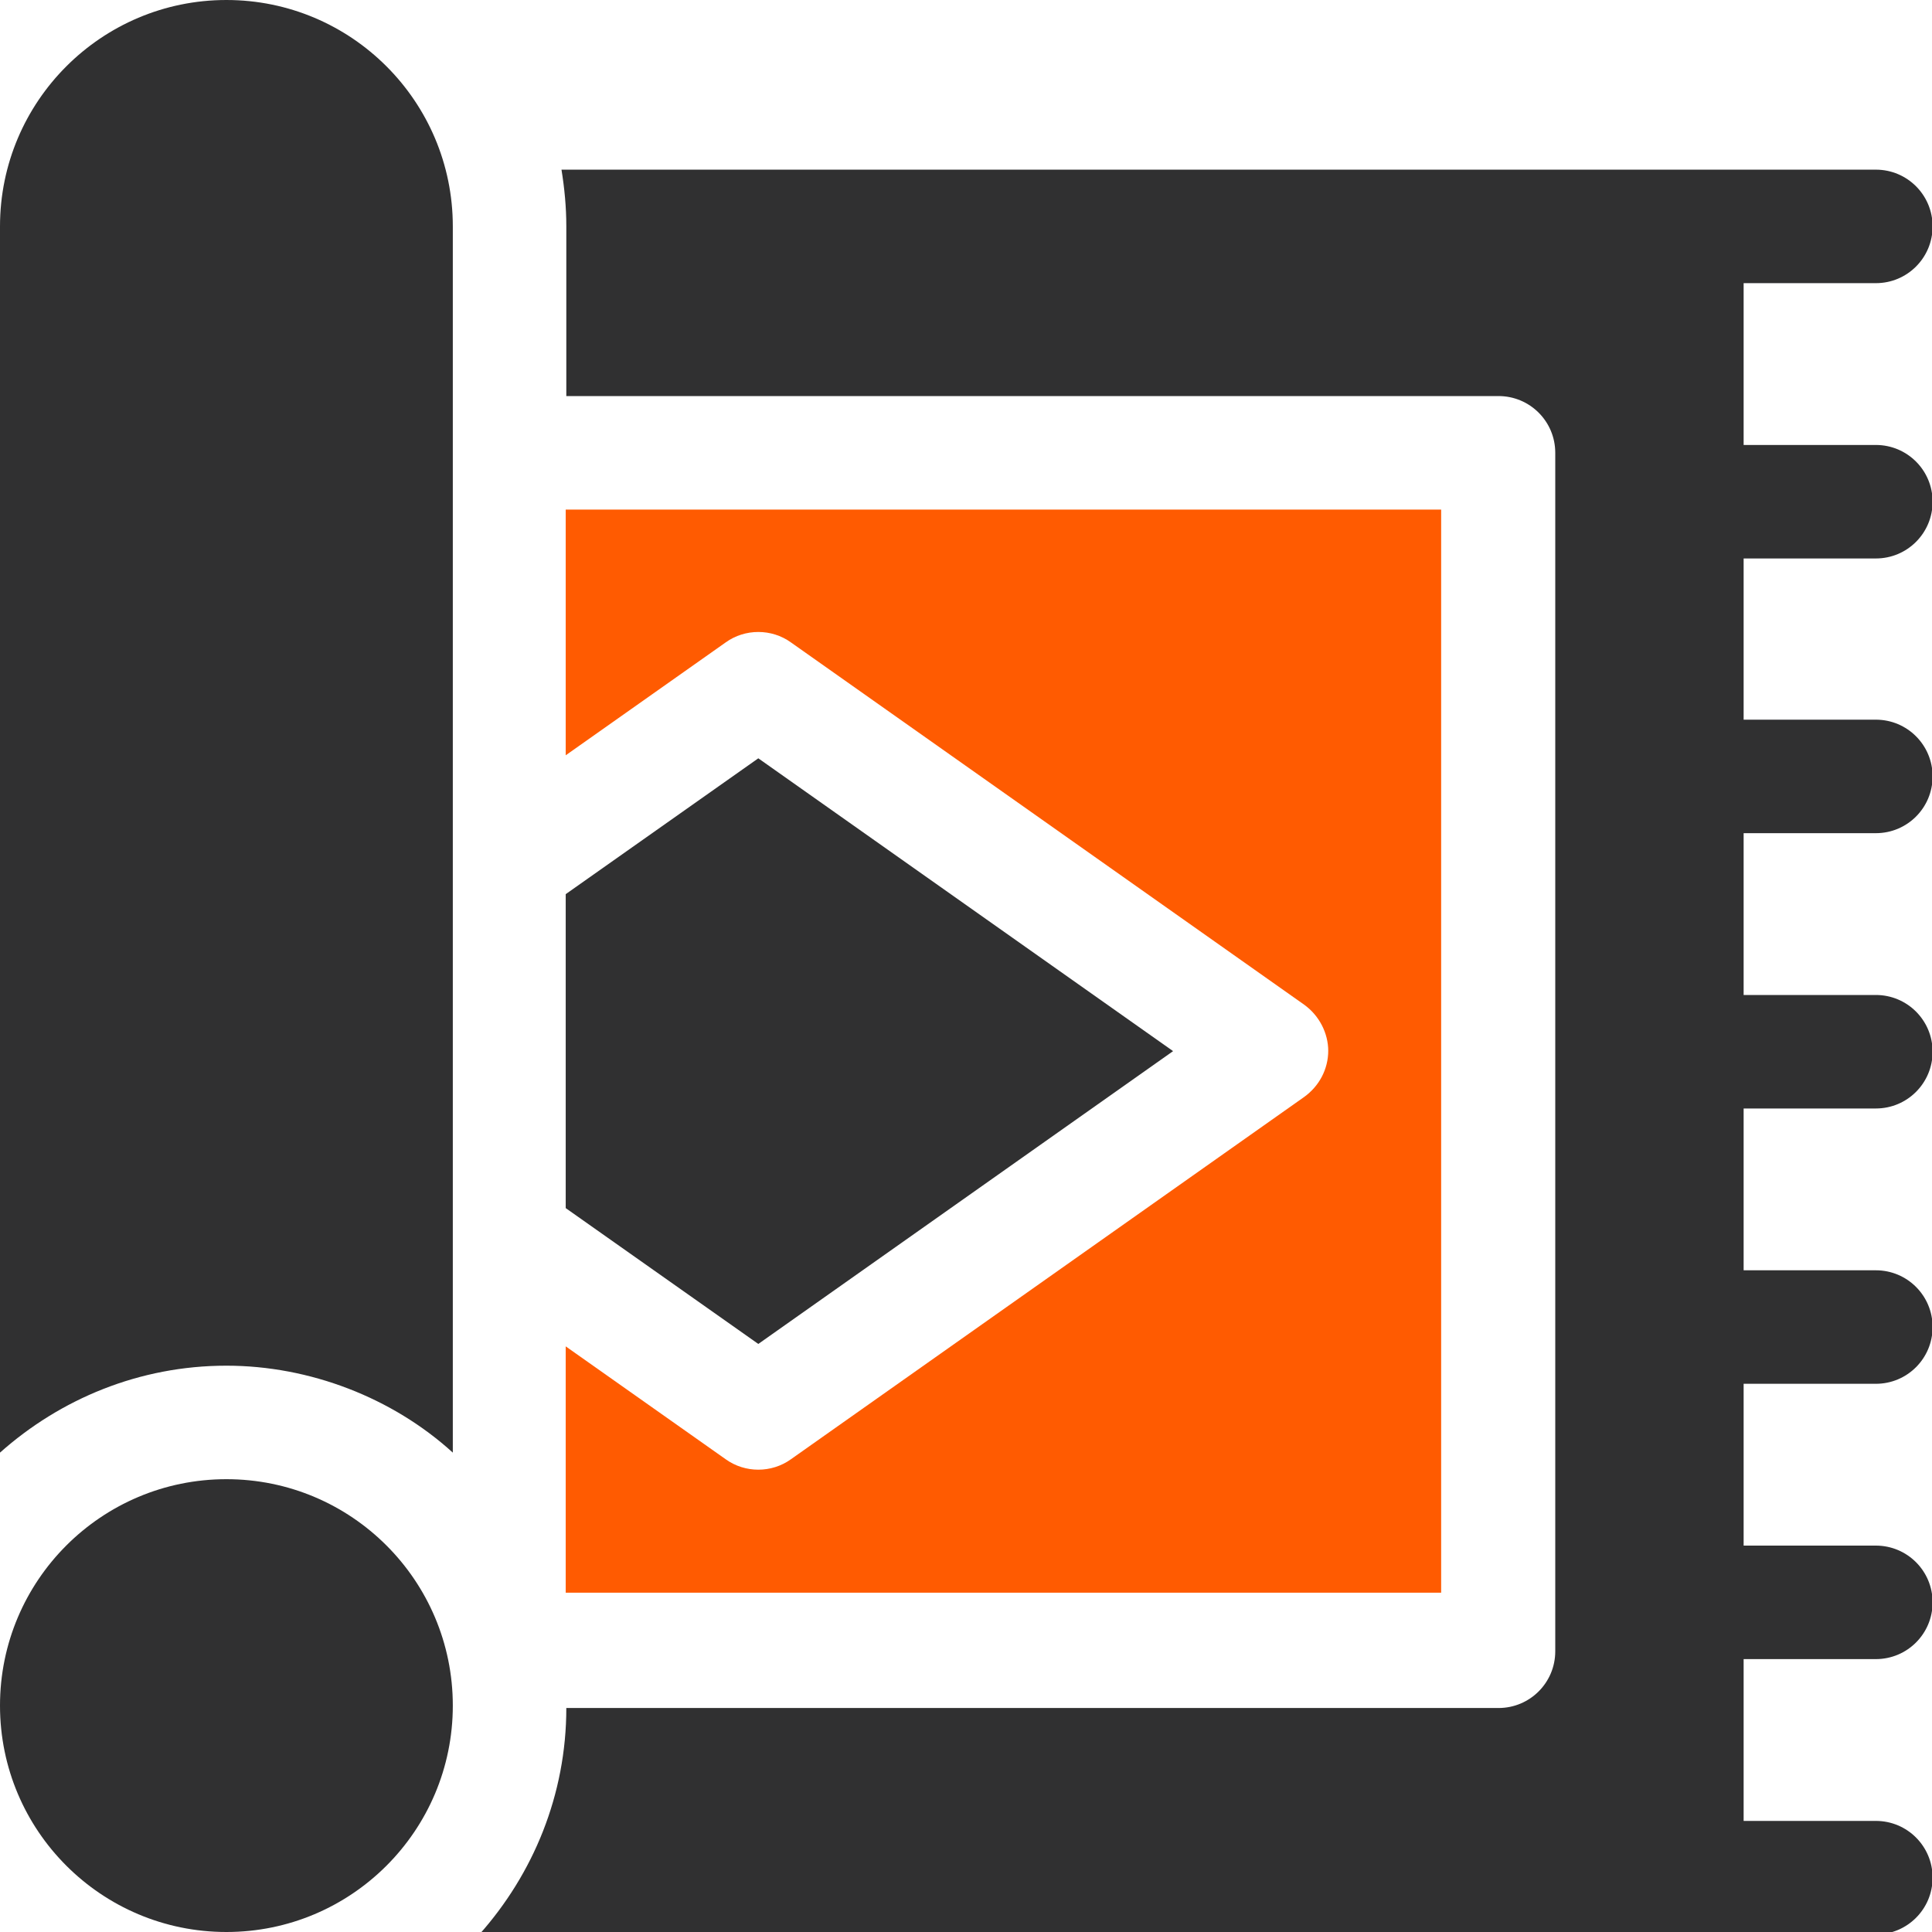 <?xml version="1.0" encoding="UTF-8"?>
<svg id="Layer_1" data-name="Layer 1" xmlns="http://www.w3.org/2000/svg" viewBox="0 0 32 32">
  <defs>
    <style>
      .cls-1 {
        fill: #303031;
      }

      .cls-2 {
        fill: #ff5b01;
      }
    </style>
  </defs>
  <path class="cls-1" d="M12.56,22.26l-3.19-2.25v-5.2l3.19-2.25,6.87,4.85-6.87,4.85Z"/>
  <path class="cls-2" d="M22,17.41c0-.3-.15-.59-.4-.77l-8.5-6c-.32-.23-.76-.23-1.08,0l-2.65,1.87v-4.07h14.5v17.94h-14.5v-4.08l2.65,1.87c.32.23.76.23,1.08,0l8.5-6c.25-.18.4-.46.4-.77h0Z"/>
  <path class="cls-1" d="M28.88,9.24v2.68h2.19c.52,0,.94.42.94.94s-.42.94-.94.94h-2.19v2.68h2.19c.52,0,.94.42.94.94s-.42.94-.94.94h-2.19v2.68h2.19c.52,0,.94.42.94.94s-.42.94-.94.94h-2.19v2.68h2.19c.52,0,.94.42.94.94s-.42.94-.94.94h-2.19v2.68h2.19c.52,0,.94.42.94.94s-.42.94-.94.94H7.94c.89-1,1.44-2.31,1.44-3.75h15.44c.52,0,.94-.42.94-.94V7.5c0-.52-.42-.94-.94-.94h-15.44v-2.81c0-.32-.03-.63-.08-.94h21.77c.52,0,.94.42.94.94s-.42.94-.94.94h-2.19v2.68h2.19c.52,0,.94.42.94.94s-.42.94-.94.94h-2.19Z"/>
  <path class="cls-1" d="M3.75,0C1.68,0,0,1.68,0,3.75v20.31c1-.89,2.31-1.44,3.75-1.44,1.38,0,2.75.53,3.75,1.44V3.75c0-2.07-1.68-3.75-3.75-3.75Z"/>
  <circle class="cls-1" cx="3.75" cy="28.25" r="3.75"/>
</svg>